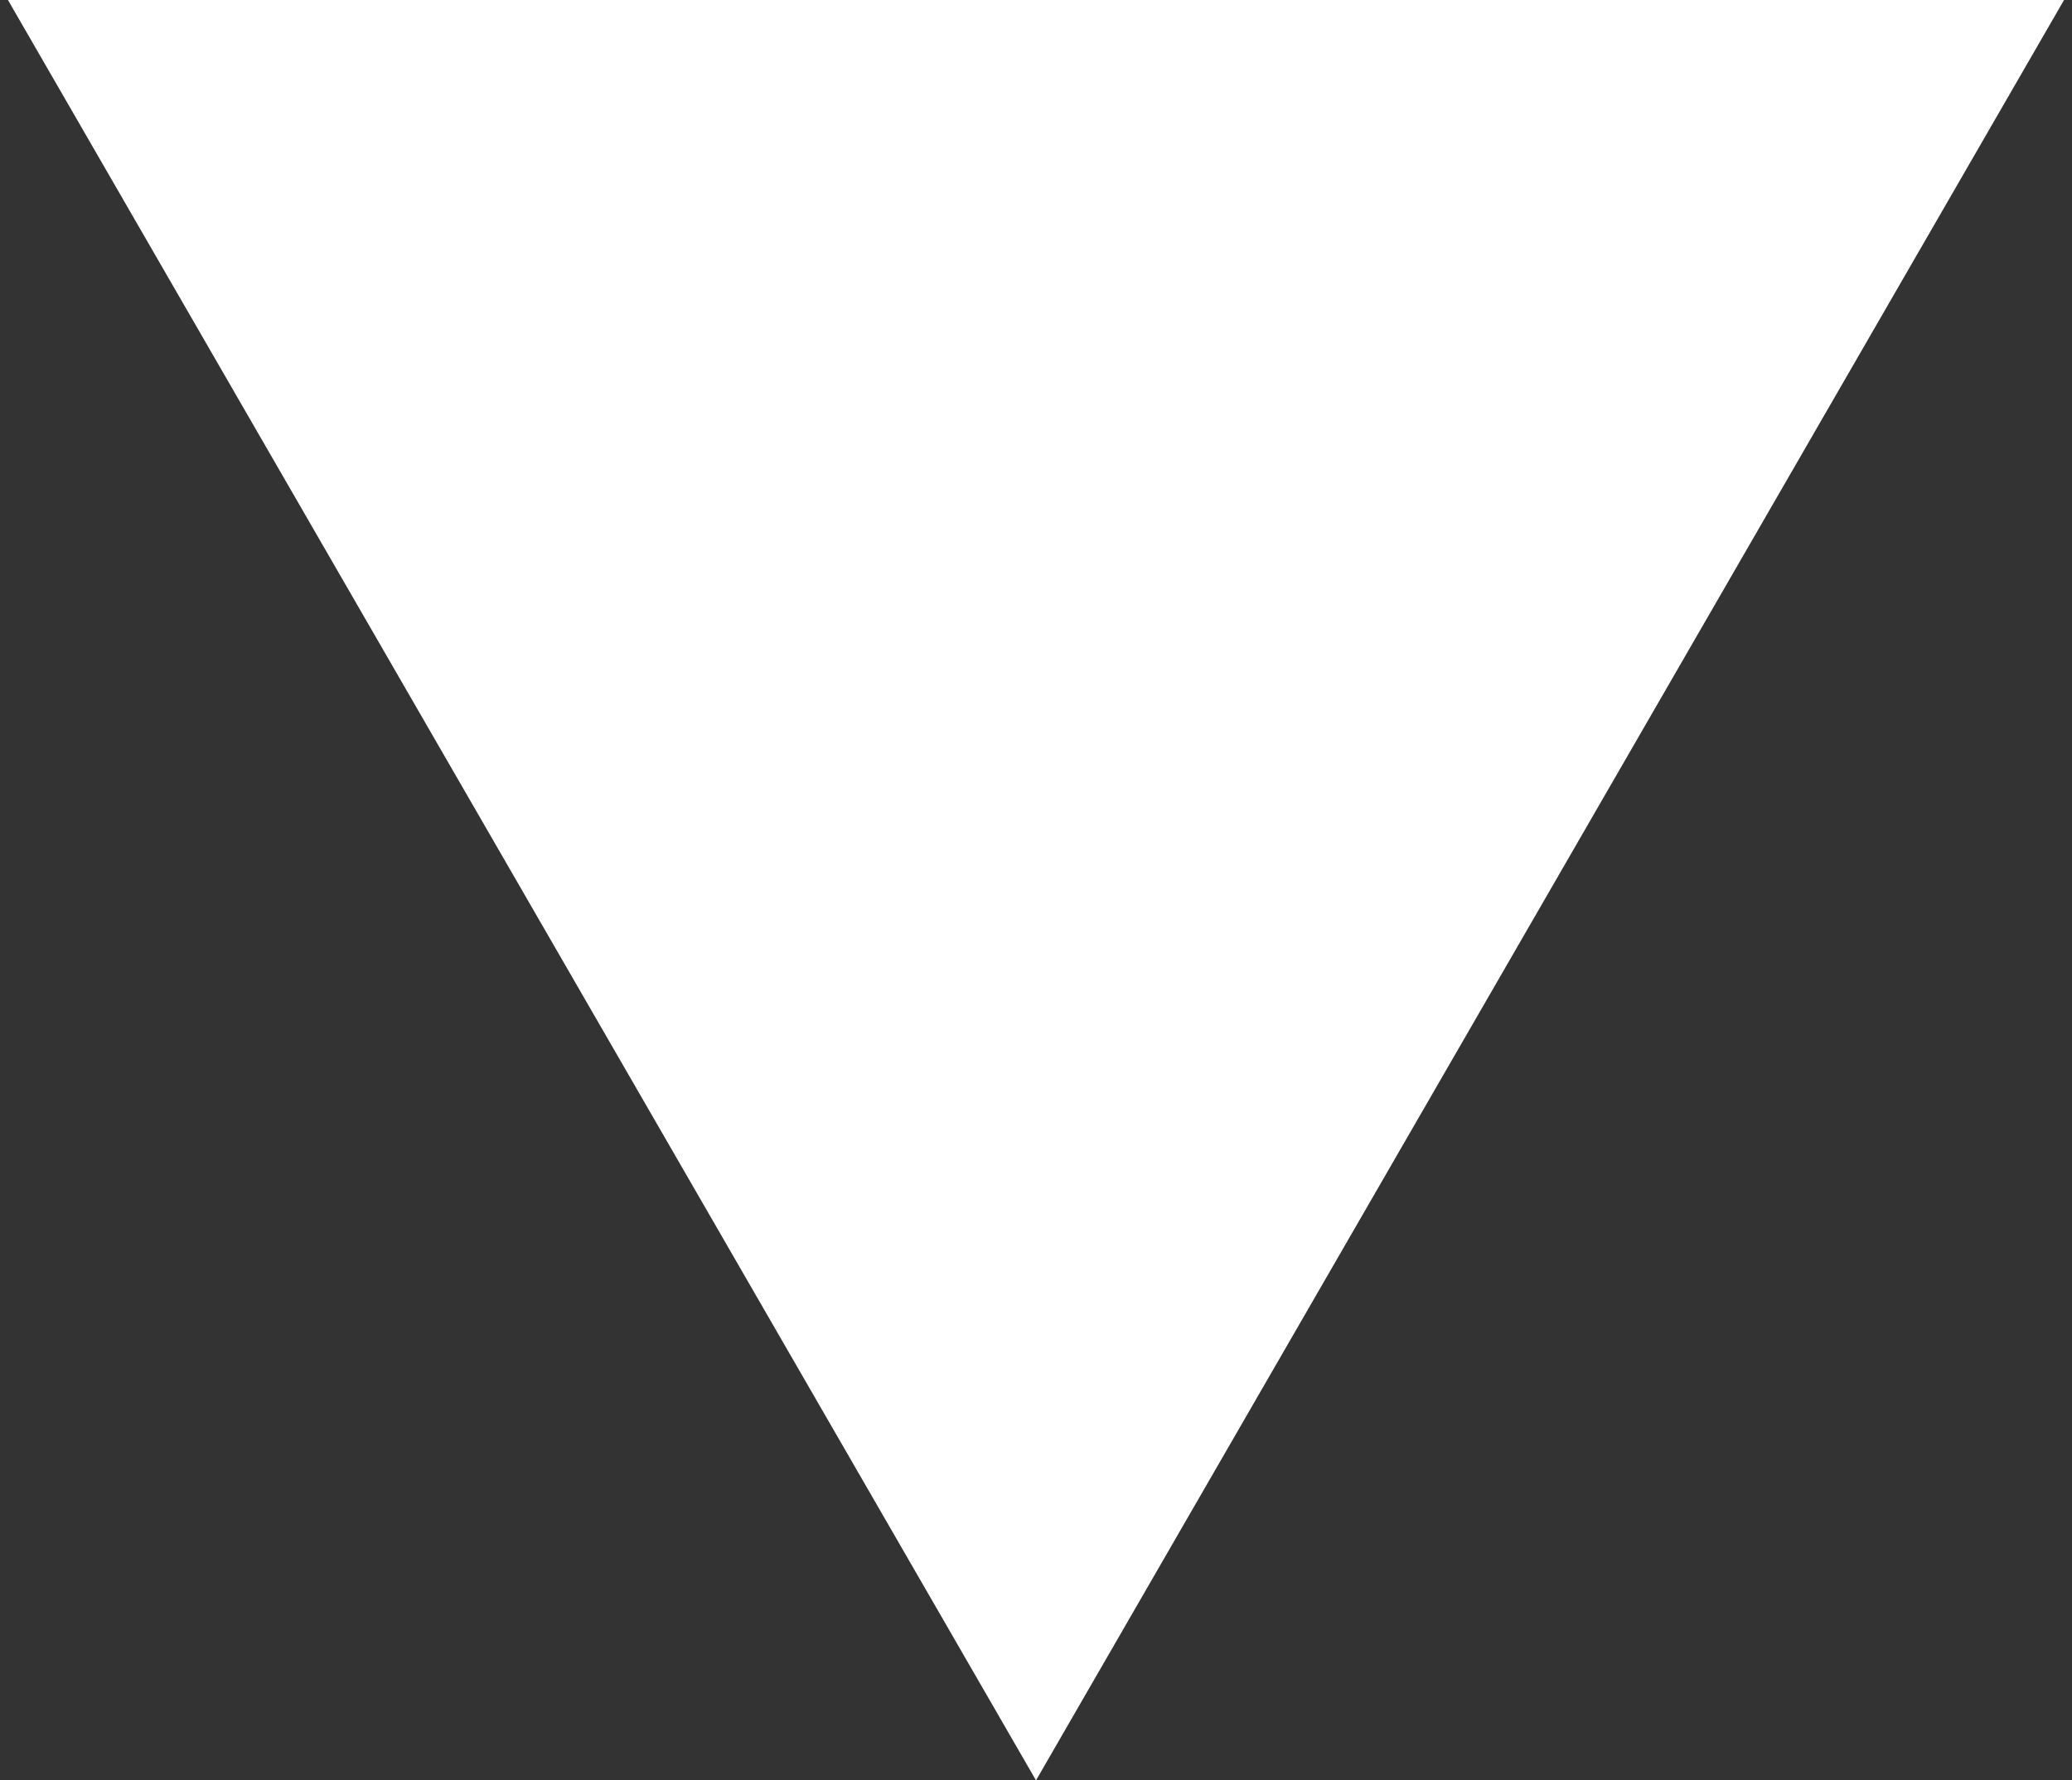 <?xml version="1.0" encoding="UTF-8"?> <svg xmlns="http://www.w3.org/2000/svg" width="192" height="165" viewBox="0 0 192 165" fill="none"><rect x="0" y="0" width="192" height="165" fill="#333333" stroke="none"/><path d="M96 165L0.737 6.50055e-06L191.263 -1.01557e-05L96 165Z" fill="white"></path></svg> 